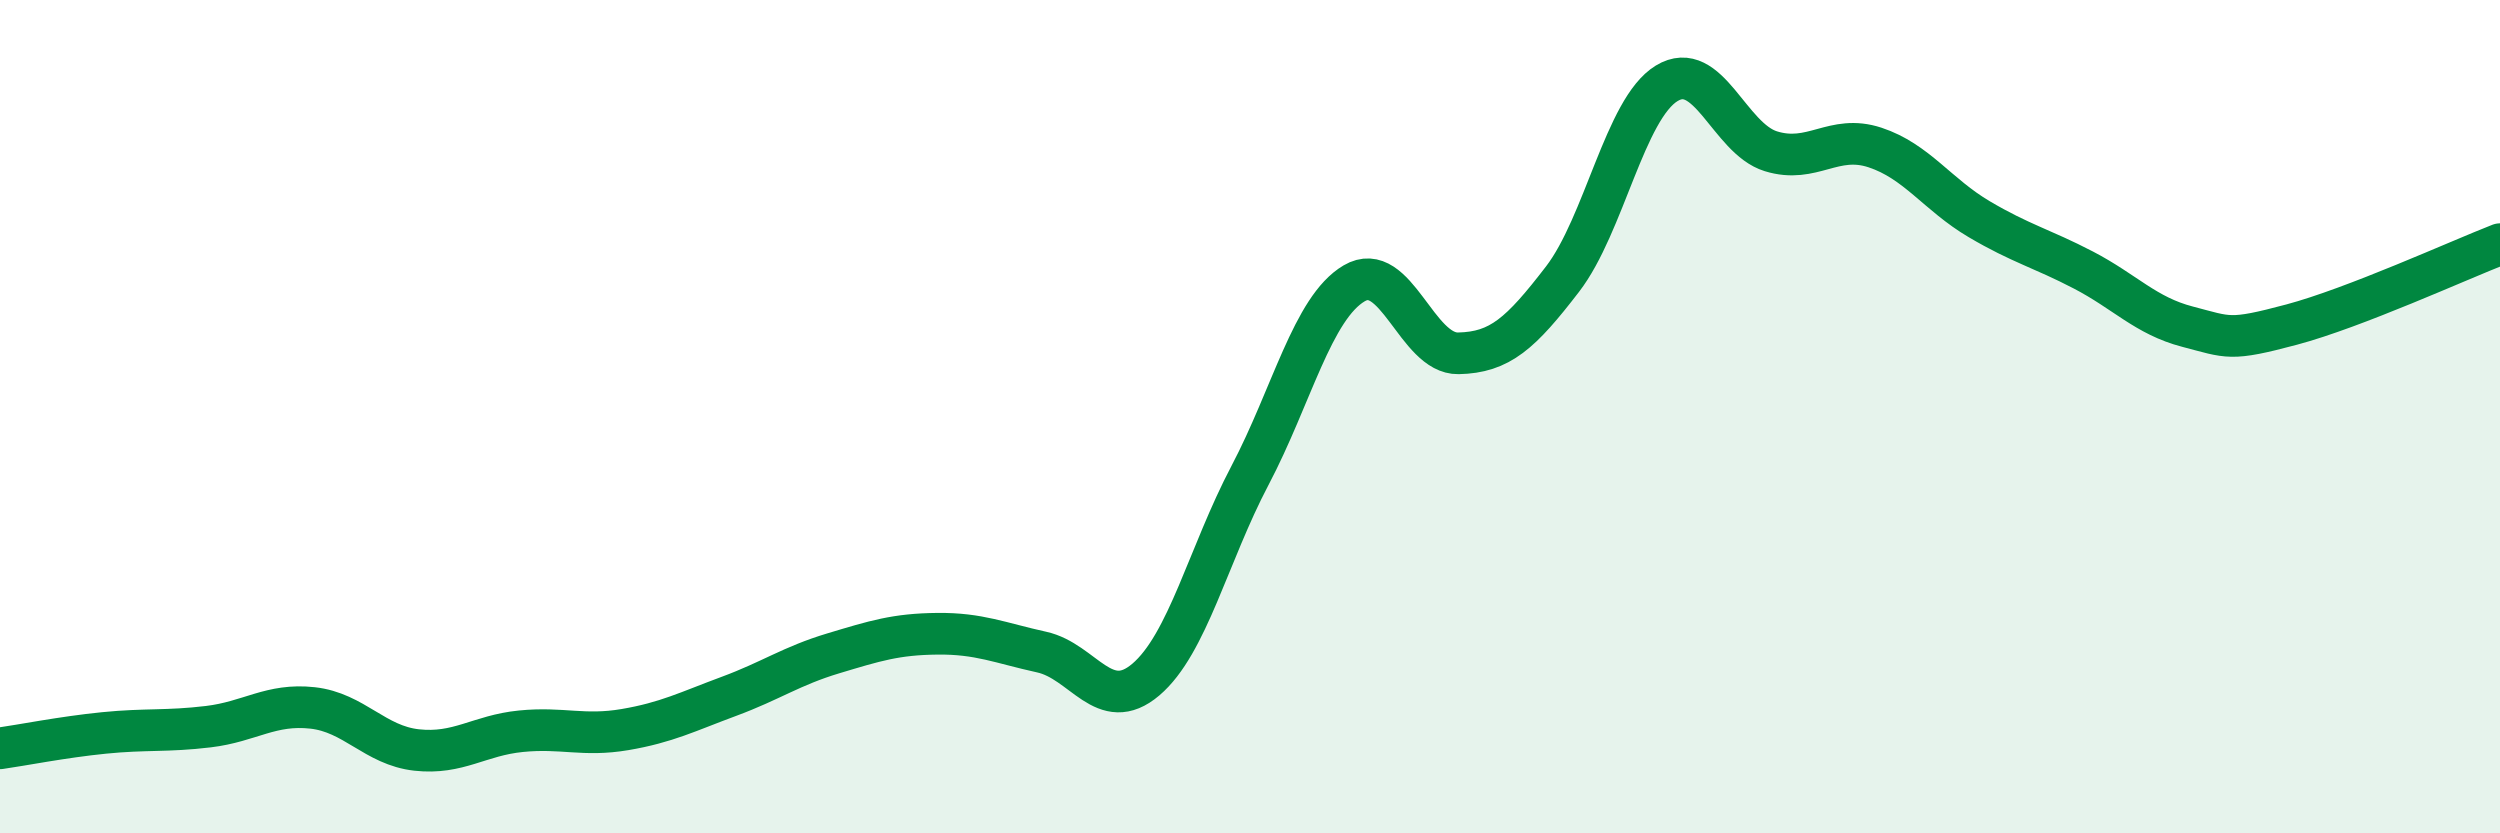 
    <svg width="60" height="20" viewBox="0 0 60 20" xmlns="http://www.w3.org/2000/svg">
      <path
        d="M 0,17.96 C 0.5,17.89 1.5,17.69 2.5,17.59 C 3.5,17.49 4,17.56 5,17.44 C 6,17.32 6.5,16.88 7.5,16.99 C 8.5,17.1 9,17.89 10,18 C 11,18.11 11.5,17.65 12.5,17.55 C 13.5,17.45 14,17.68 15,17.51 C 16,17.34 16.5,17.08 17.5,16.71 C 18.5,16.34 19,15.98 20,15.68 C 21,15.38 21.5,15.22 22.5,15.21 C 23.5,15.2 24,15.43 25,15.65 C 26,15.87 26.5,17.16 27.5,16.31 C 28.5,15.46 29,13.31 30,11.41 C 31,9.51 31.5,7.39 32.5,6.8 C 33.5,6.21 34,8.5 35,8.48 C 36,8.46 36.5,8 37.5,6.7 C 38.5,5.4 39,2.61 40,2 C 41,1.39 41.5,3.32 42.5,3.63 C 43.5,3.94 44,3.21 45,3.54 C 46,3.87 46.5,4.67 47.5,5.26 C 48.5,5.85 49,5.96 50,6.48 C 51,7 51.5,7.58 52.5,7.84 C 53.5,8.1 53.5,8.19 55,7.79 C 56.5,7.39 59,6.25 60,5.86L60 20L0 20Z"
        fill="#008740"
        opacity="0.1"
        stroke-linecap="round"
        stroke-linejoin="round"
      />
      <path
        d="M 0,17.96 C 0.5,17.89 1.5,17.69 2.5,17.59 C 3.5,17.49 4,17.56 5,17.44 C 6,17.32 6.5,16.88 7.5,16.99 C 8.5,17.1 9,17.89 10,18 C 11,18.11 11.5,17.65 12.5,17.55 C 13.5,17.45 14,17.68 15,17.51 C 16,17.34 16.5,17.08 17.5,16.71 C 18.5,16.34 19,15.98 20,15.68 C 21,15.38 21.5,15.22 22.5,15.21 C 23.5,15.2 24,15.43 25,15.65 C 26,15.87 26.5,17.16 27.5,16.31 C 28.5,15.46 29,13.31 30,11.41 C 31,9.51 31.5,7.39 32.5,6.8 C 33.5,6.21 34,8.5 35,8.48 C 36,8.46 36.5,8 37.5,6.7 C 38.5,5.4 39,2.61 40,2 C 41,1.39 41.5,3.32 42.5,3.63 C 43.5,3.94 44,3.21 45,3.54 C 46,3.87 46.5,4.67 47.5,5.26 C 48.5,5.85 49,5.96 50,6.48 C 51,7 51.5,7.58 52.5,7.84 C 53.5,8.1 53.5,8.19 55,7.79 C 56.5,7.39 59,6.25 60,5.86"
        stroke="#008740"
        stroke-width="1"
        fill="none"
        stroke-linecap="round"
        stroke-linejoin="round"
      />
    </svg>
  